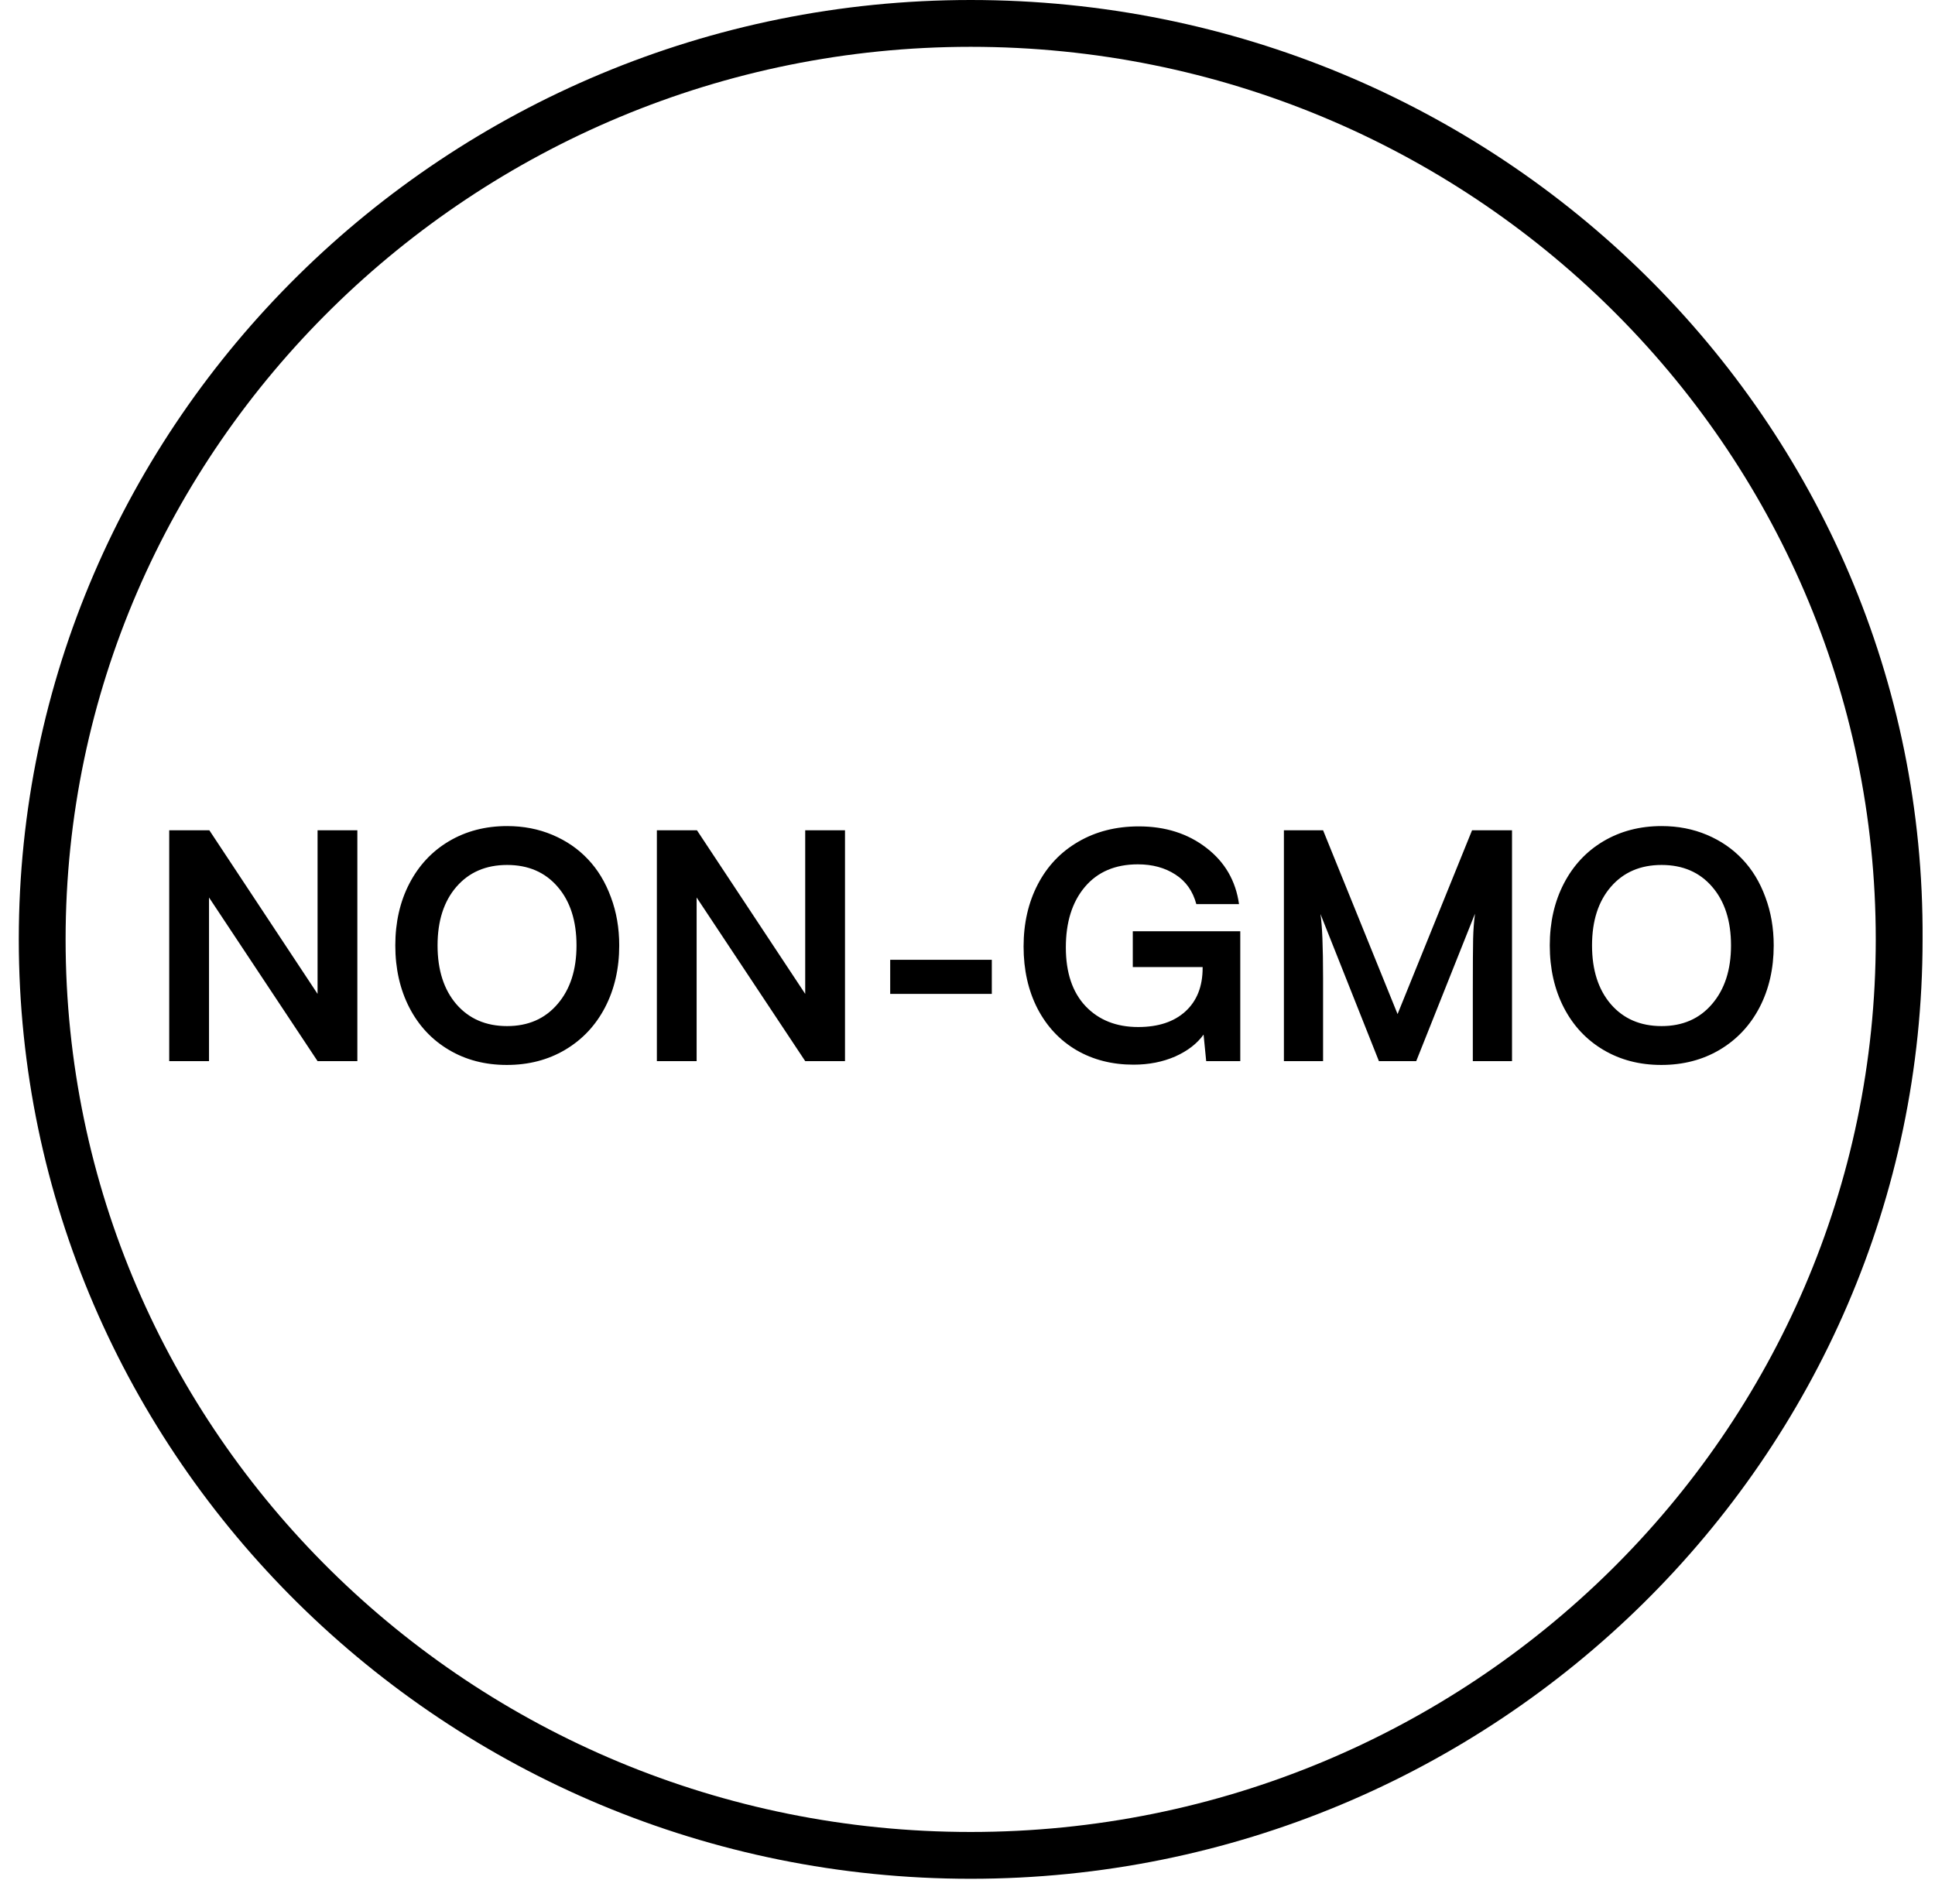 <svg width="62" height="61" viewBox="0 0 62 61" fill="none" xmlns="http://www.w3.org/2000/svg">
<path d="M31.102 1.5C47.102 1.5 60.102 14.3 60.102 30.1C60.102 45.9 47.102 58.7 31.102 58.7C15.102 58.7 2.102 45.9 2.102 30.1C2.102 14.3 15.202 1.5 31.102 1.5ZM31.102 0C14.302 0 0.602 13.5 0.602 30.1C0.602 46.7 14.302 60.2 31.102 60.2C47.902 60.2 61.602 46.7 61.602 30.1C61.702 13.5 48.002 0 31.102 0Z" fill="black"/>
<path d="M6.697 34H5.422V26.603H6.707L10.175 31.846V26.603H11.45V34H10.175L6.697 28.757V34ZM19.841 30.294C19.841 31.035 19.689 31.697 19.386 32.28C19.083 32.86 18.657 33.313 18.106 33.639C17.56 33.962 16.937 34.123 16.239 34.123C15.543 34.123 14.924 33.962 14.381 33.639C13.837 33.316 13.415 32.865 13.116 32.285C12.816 31.702 12.666 31.038 12.666 30.294C12.666 29.553 12.816 28.892 13.116 28.312C13.419 27.729 13.842 27.276 14.386 26.954C14.932 26.631 15.553 26.469 16.248 26.469C16.772 26.469 17.256 26.563 17.701 26.751C18.146 26.939 18.525 27.199 18.838 27.532C19.154 27.864 19.399 28.27 19.574 28.747C19.752 29.222 19.841 29.737 19.841 30.294ZM18.472 30.294C18.472 29.507 18.271 28.881 17.869 28.416C17.467 27.948 16.927 27.715 16.248 27.715C15.57 27.715 15.028 27.948 14.623 28.416C14.221 28.881 14.02 29.507 14.02 30.294C14.02 31.081 14.221 31.709 14.623 32.177C15.028 32.644 15.57 32.878 16.248 32.878C16.924 32.878 17.462 32.643 17.864 32.172C18.27 31.701 18.472 31.075 18.472 30.294ZM22.321 34H21.047V26.603H22.331L25.8 31.846V26.603H27.075V34H25.8L22.321 28.757V34ZM28.523 31.846V30.753H31.779V31.846H28.523ZM36.459 27.695C35.734 27.695 35.167 27.937 34.759 28.421C34.354 28.902 34.151 29.548 34.151 30.358C34.151 31.165 34.362 31.793 34.784 32.241C35.209 32.686 35.77 32.908 36.469 32.908C37.111 32.908 37.615 32.742 37.981 32.409C38.35 32.073 38.534 31.608 38.534 31.015V30.986H36.296V29.839H39.74V34H38.648L38.564 33.15C38.356 33.44 38.053 33.674 37.655 33.852C37.256 34.026 36.811 34.114 36.32 34.114C35.635 34.114 35.026 33.959 34.492 33.649C33.959 33.336 33.542 32.892 33.242 32.315C32.946 31.738 32.797 31.076 32.797 30.328C32.797 29.584 32.949 28.92 33.252 28.337C33.555 27.754 33.986 27.299 34.547 26.973C35.11 26.644 35.757 26.479 36.489 26.479C37.338 26.479 38.06 26.708 38.653 27.166C39.246 27.621 39.595 28.222 39.7 28.97H38.332C38.22 28.551 37.996 28.235 37.66 28.021C37.324 27.803 36.923 27.695 36.459 27.695ZM42.393 34H41.138V26.603H42.393L44.78 32.493L47.167 26.603H48.447V34H47.191V31.722C47.191 30.905 47.195 30.355 47.201 30.072C47.208 29.788 47.228 29.523 47.261 29.276L45.378 34H44.182L42.309 29.286C42.365 29.645 42.393 30.332 42.393 31.346V34ZM56.832 30.294C56.832 31.035 56.681 31.697 56.378 32.28C56.075 32.86 55.648 33.313 55.098 33.639C54.551 33.962 53.928 34.123 53.23 34.123C52.535 34.123 51.916 33.962 51.372 33.639C50.828 33.316 50.407 32.865 50.107 32.285C49.807 31.702 49.657 31.038 49.657 30.294C49.657 29.553 49.807 28.892 50.107 28.312C50.41 27.729 50.833 27.276 51.377 26.954C51.924 26.631 52.545 26.469 53.24 26.469C53.764 26.469 54.248 26.563 54.693 26.751C55.137 26.939 55.516 27.199 55.829 27.532C56.145 27.864 56.391 28.27 56.565 28.747C56.743 29.222 56.832 29.737 56.832 30.294ZM55.464 30.294C55.464 29.507 55.263 28.881 54.861 28.416C54.459 27.948 53.918 27.715 53.24 27.715C52.561 27.715 52.019 27.948 51.614 28.416C51.212 28.881 51.011 29.507 51.011 30.294C51.011 31.081 51.212 31.709 51.614 32.177C52.019 32.644 52.561 32.878 53.24 32.878C53.915 32.878 54.454 32.643 54.856 32.172C55.261 31.701 55.464 31.075 55.464 30.294Z" fill="black"/>
</svg>
